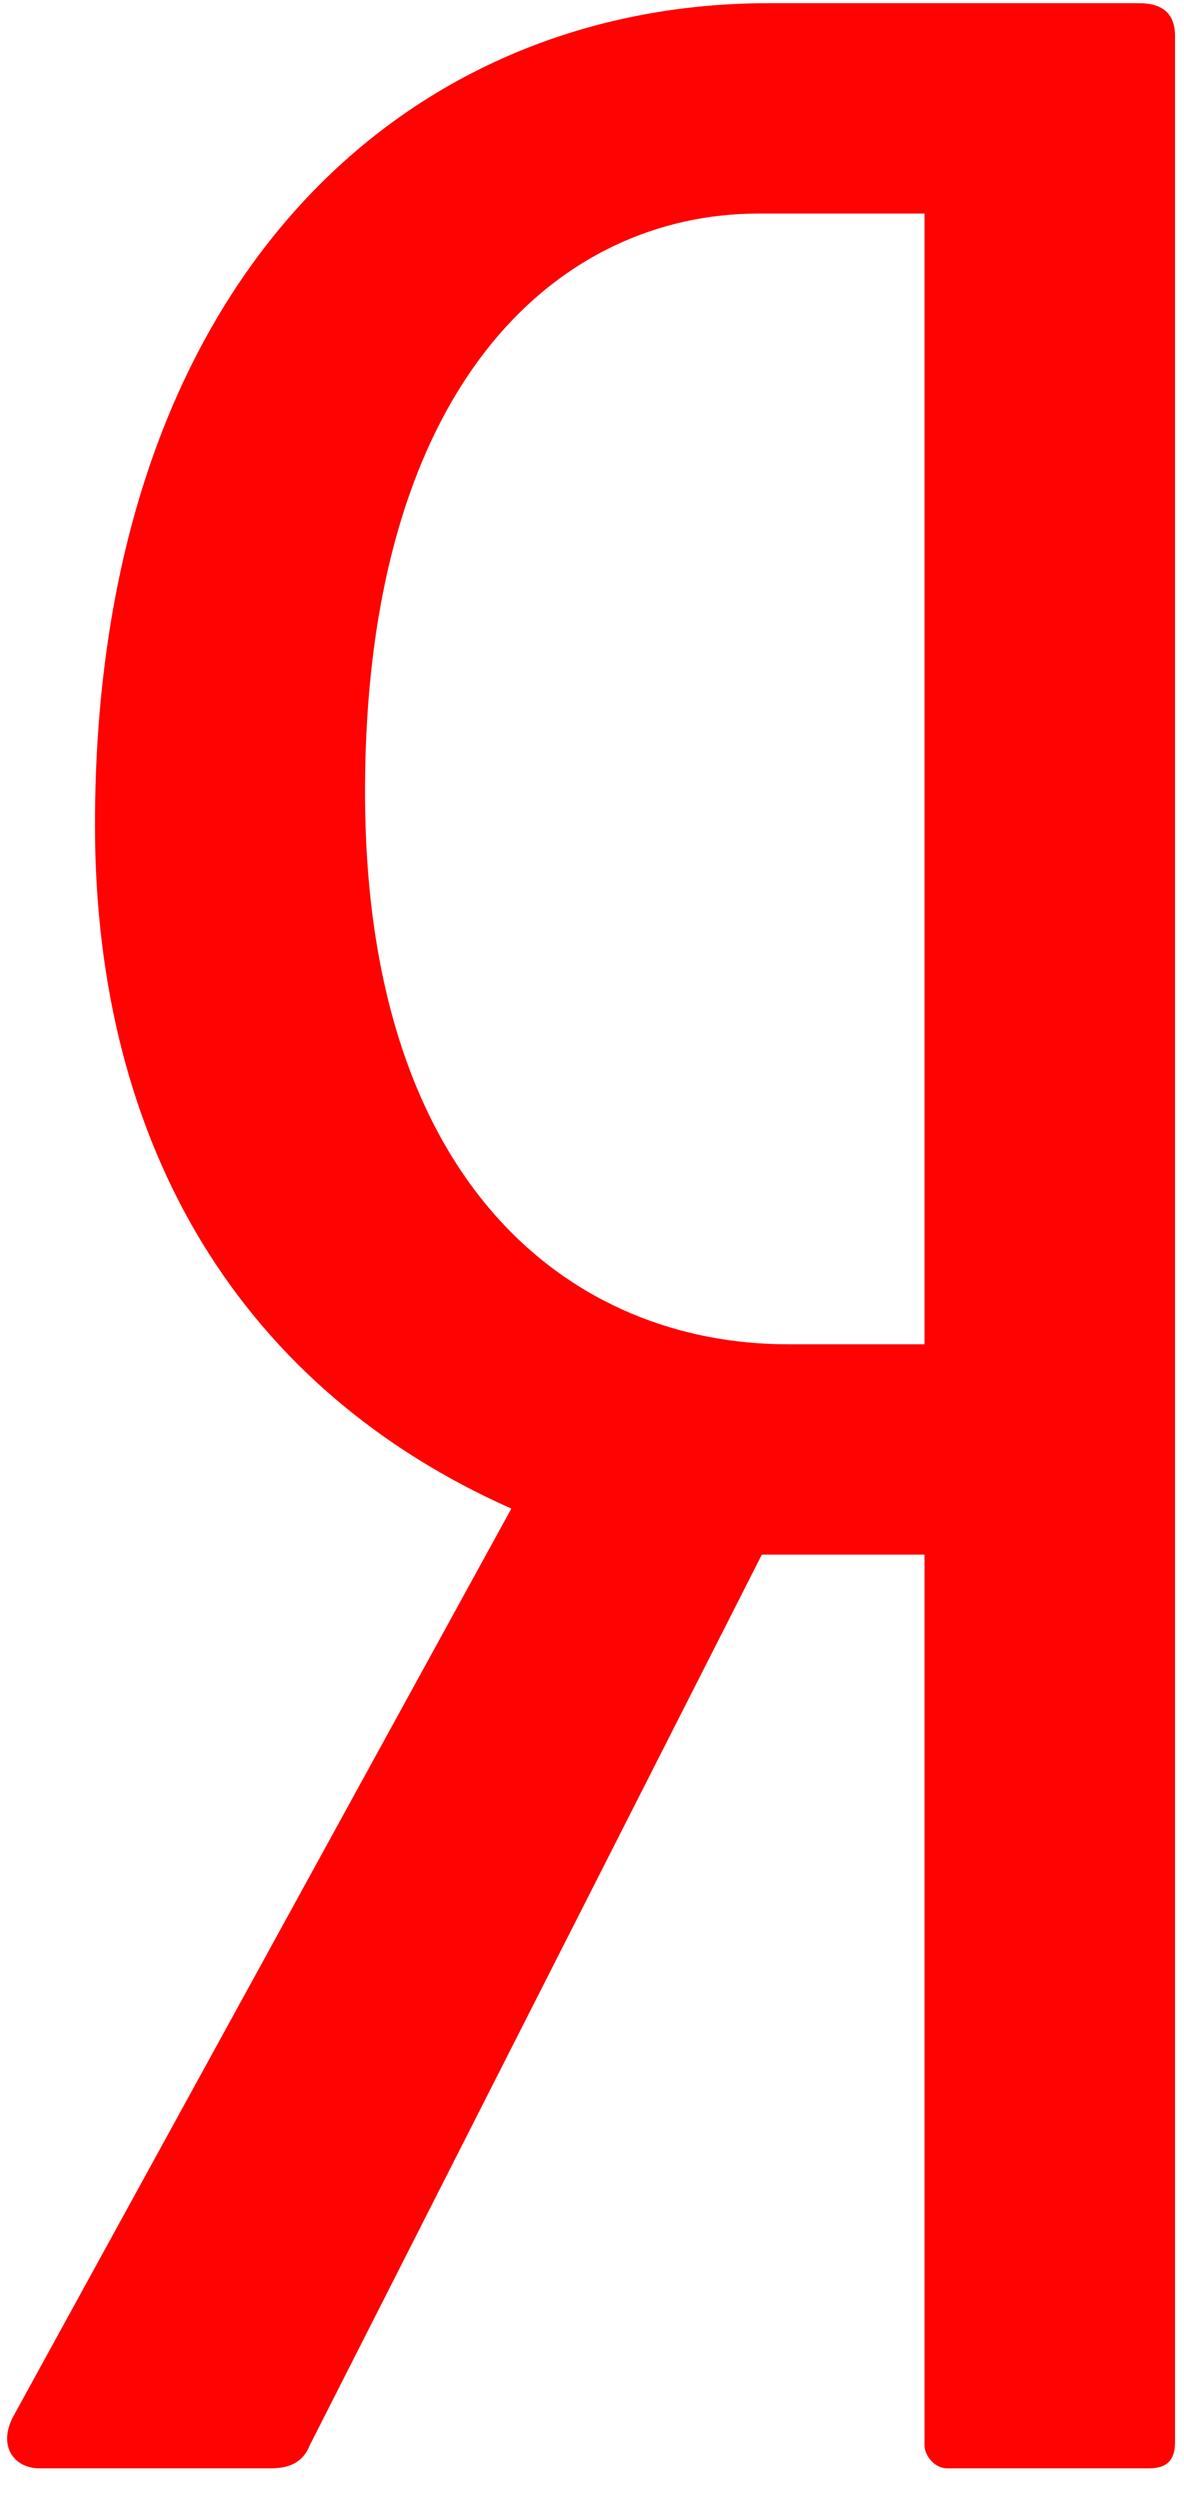 <svg width="27" height="57" viewBox="0 0 27 57" fill="none" xmlns="http://www.w3.org/2000/svg">
<path d="M25.979 0.073H17.522C9.212 0.073 2.166 6.443 2.166 18.81C2.166 26.229 5.578 31.699 11.661 34.397L0.311 55.082C-0.061 55.758 0.311 56.281 0.904 56.281H6.171C6.616 56.281 6.914 56.132 7.062 55.758L17.373 35.447H21.083V55.758C21.083 55.981 21.304 56.281 21.601 56.281H26.201C26.646 56.281 26.795 56.056 26.795 55.684V0.822C26.795 0.298 26.498 0.073 25.979 0.073ZM21.082 30.651H17.967C13.071 30.651 8.324 27.053 8.324 18.06C8.324 8.691 12.775 4.869 17.299 4.869H21.083V30.651H21.082Z" fill="#FF0303"/>
</svg>
